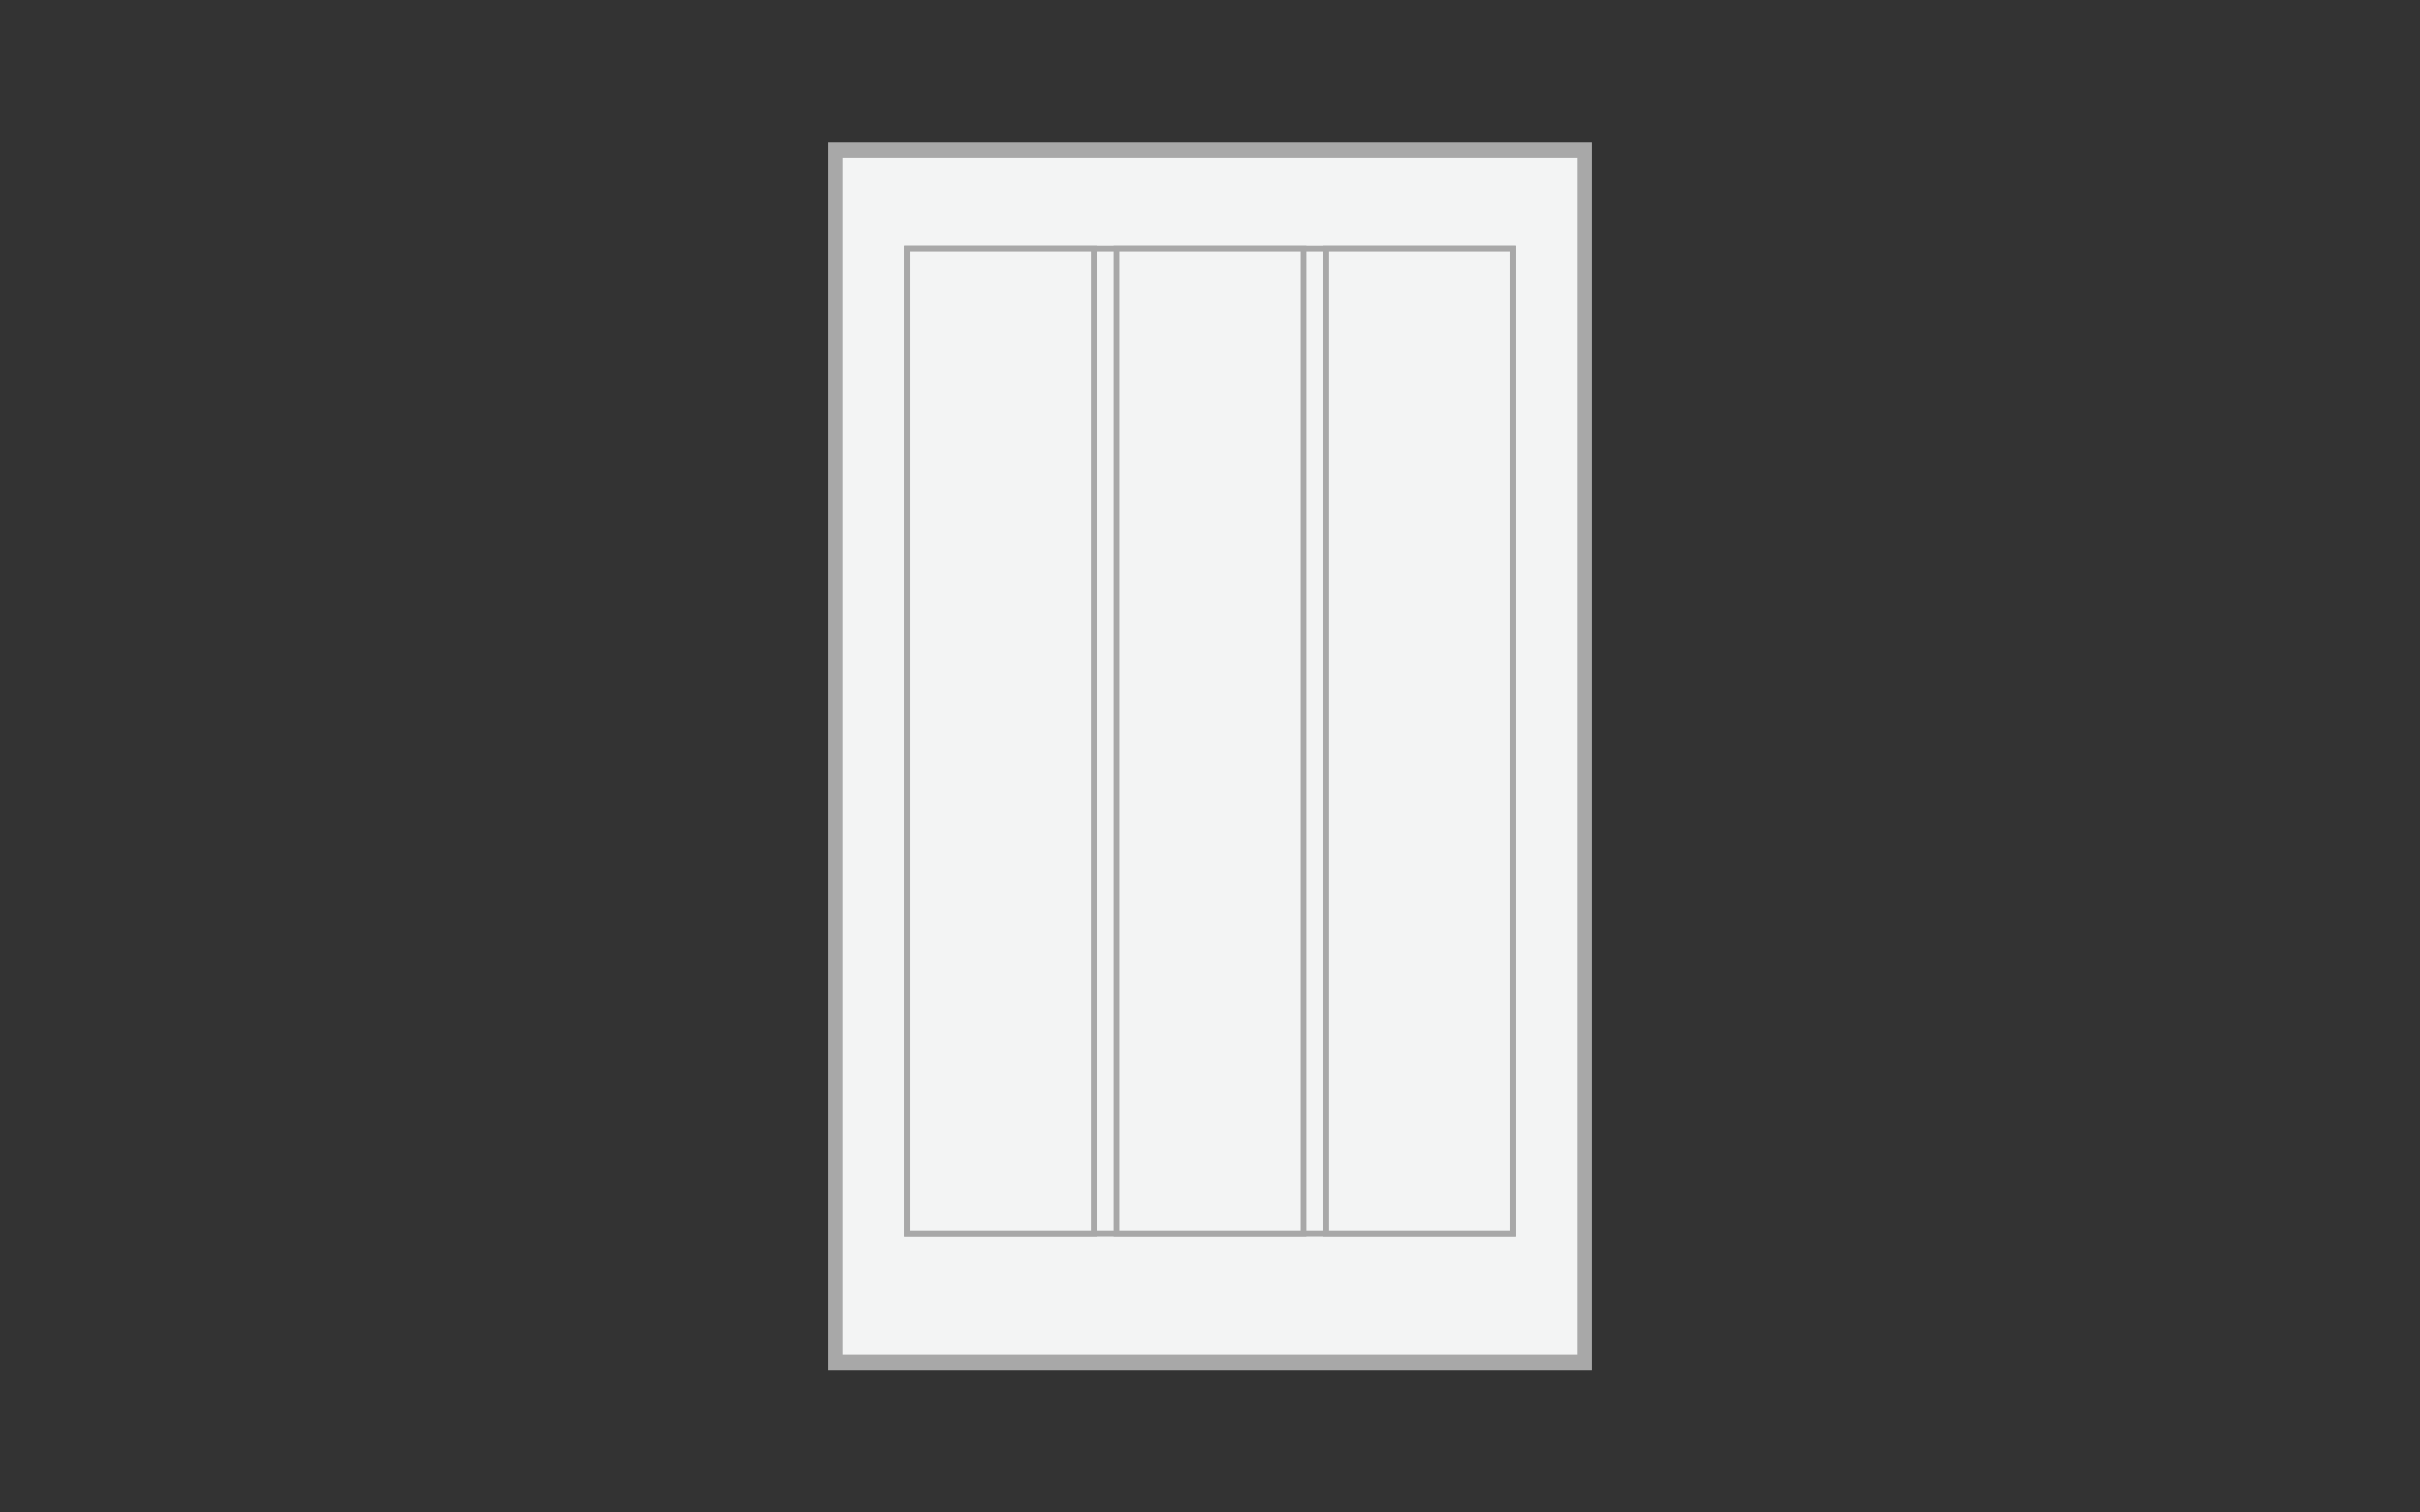 <?xml version="1.0" encoding="utf-8"?>
<!-- Generator: Adobe Illustrator 21.1.0, SVG Export Plug-In . SVG Version: 6.00 Build 0)  -->
<svg version="1.1" id="Layer_1" xmlns="http://www.w3.org/2000/svg" xmlns:xlink="http://www.w3.org/1999/xlink" x="0px" y="0px"
	 viewBox="0 0 640 400" style="enable-background:new 0 0 640 400;" xml:space="preserve">
<rect x="0" y="0" width="640" height="400" fill="#333333" stroke="none"/>
<style type="text/css">
	.st0{fill:#F3F4F4;stroke:#A8A8A8;stroke-width:4;stroke-miterlimit:10;}
	.st1{fill:#F3F4F4;stroke:#A8A8A8;stroke-width:1.5;stroke-miterlimit:10;}
</style>
<g>
	<rect x="220.9" y="39.7" class="st0" width="198.2" height="320.6"/>
</g>
<rect x="239.9" y="65.7" class="st1" width="160.2" height="260.6"/>
<title>Artboard 1</title>
<g>
	<rect x="239.9" y="65.7" class="st1" width="49.4" height="260.6"/>
	<rect x="295.3" y="65.7" class="st1" width="49.4" height="260.6"/>
	<rect x="350.7" y="65.7" class="st1" width="49.4" height="260.6"/>
</g>
</svg>

